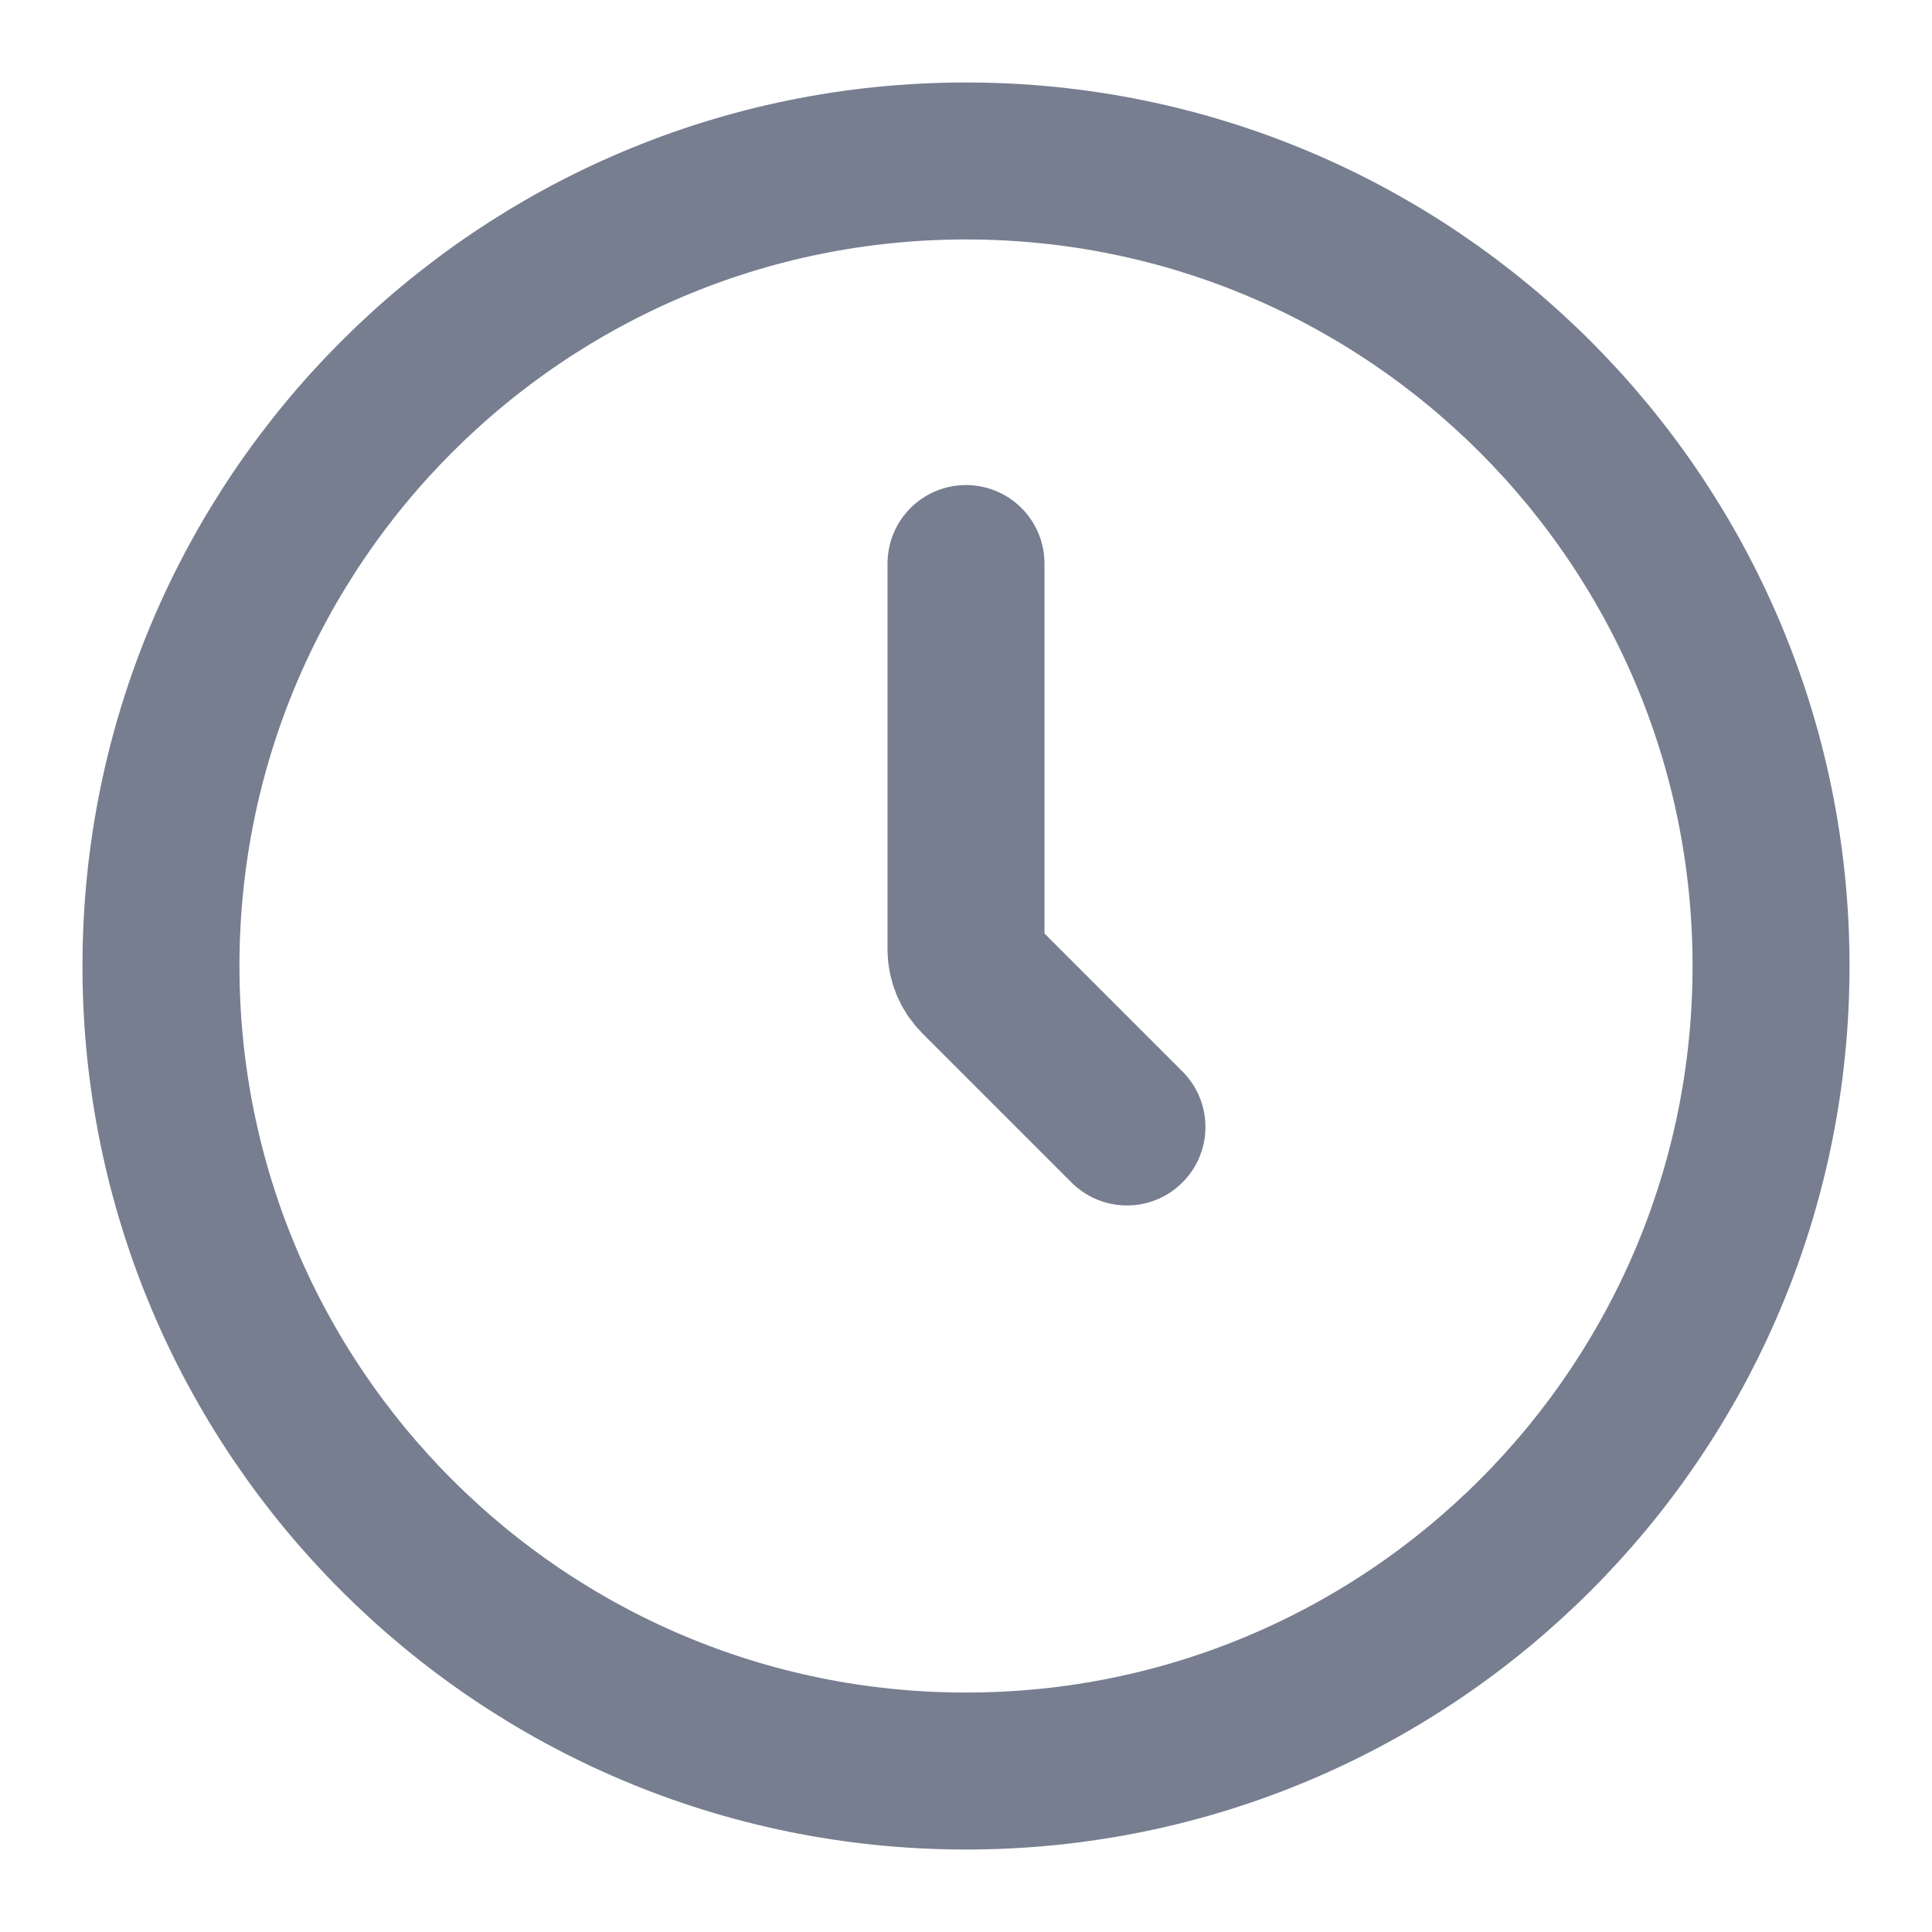 <svg width="16" height="16" viewBox="0 0 16 16" fill="none" xmlns="http://www.w3.org/2000/svg">
<g id="clock-03" clip-path="url(#clip0_1409_3214)">
<path id="Icon" d="M8 4.667V7.862C8 7.95 8.035 8.035 8.098 8.098L9.333 9.333M8 14.667C4.318 14.667 1.333 11.682 1.333 8C1.333 4.318 4.318 1.333 8 1.333C11.682 1.333 14.667 4.318 14.667 8C14.667 11.682 11.682 14.667 8 14.667Z" stroke="#777E90" stroke-width="1.3" stroke-linecap="round"/>
</g>
<defs>
<clipPath id="clip0_1409_3214">
<rect width="16" height="16" fill="white"/>
</clipPath>
</defs>
</svg>
